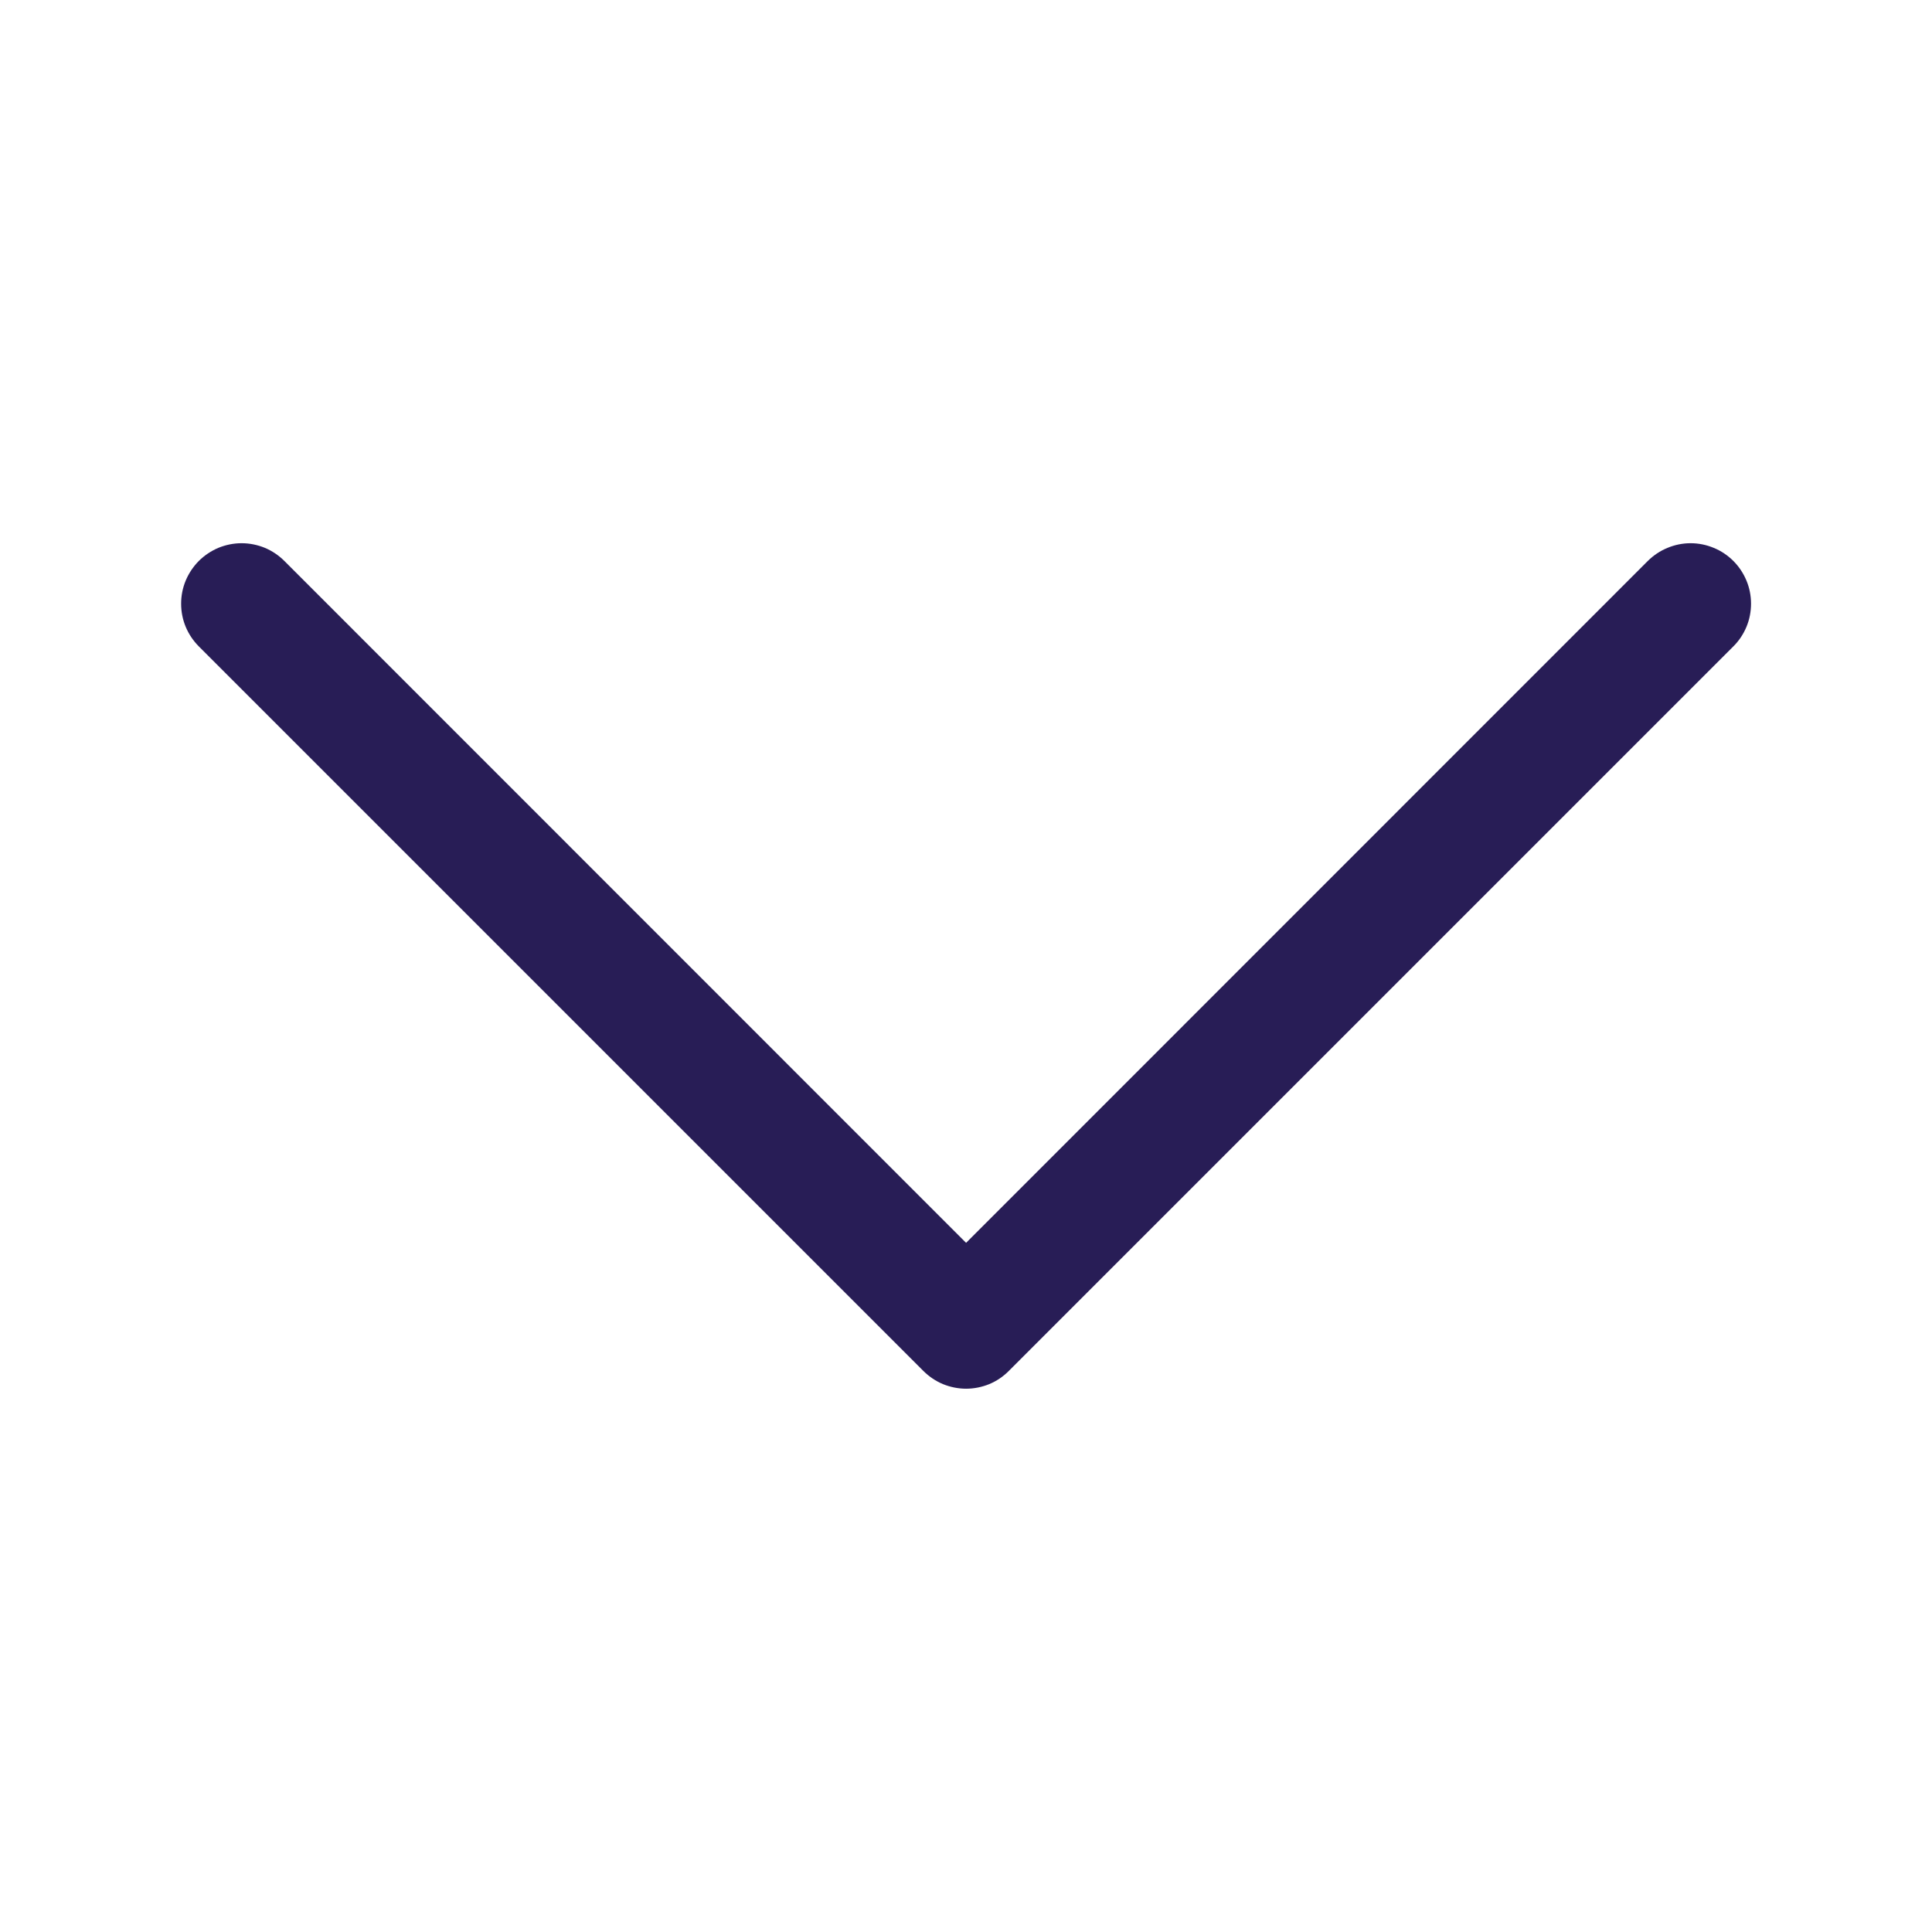 <svg width="24" height="24" viewBox="0 0 24 24" fill="none" xmlns="http://www.w3.org/2000/svg">
<path fill-rule="evenodd" clip-rule="evenodd" d="M2.47 6.968C2.54 6.899 2.623 6.843 2.714 6.805C2.805 6.768 2.903 6.748 3.001 6.748C3.1 6.748 3.198 6.768 3.289 6.805C3.38 6.843 3.463 6.899 3.532 6.968L12.001 15.439L20.47 6.968C20.54 6.899 20.623 6.843 20.714 6.806C20.805 6.768 20.903 6.748 21.001 6.748C21.1 6.748 21.198 6.768 21.289 6.806C21.38 6.843 21.463 6.899 21.532 6.968C21.602 7.038 21.657 7.121 21.695 7.212C21.733 7.303 21.752 7.401 21.752 7.499C21.752 7.598 21.733 7.696 21.695 7.787C21.657 7.878 21.602 7.961 21.532 8.03L12.532 17.03C12.463 17.1 12.38 17.156 12.289 17.194C12.198 17.231 12.1 17.251 12.001 17.251C11.903 17.251 11.805 17.231 11.714 17.194C11.623 17.156 11.54 17.1 11.47 17.03L2.47 8.03C2.401 7.961 2.345 7.878 2.307 7.787C2.269 7.696 2.25 7.598 2.25 7.499C2.25 7.401 2.269 7.303 2.307 7.212C2.345 7.121 2.401 7.038 2.47 6.968Z" fill="#281D56"/>
</svg>
